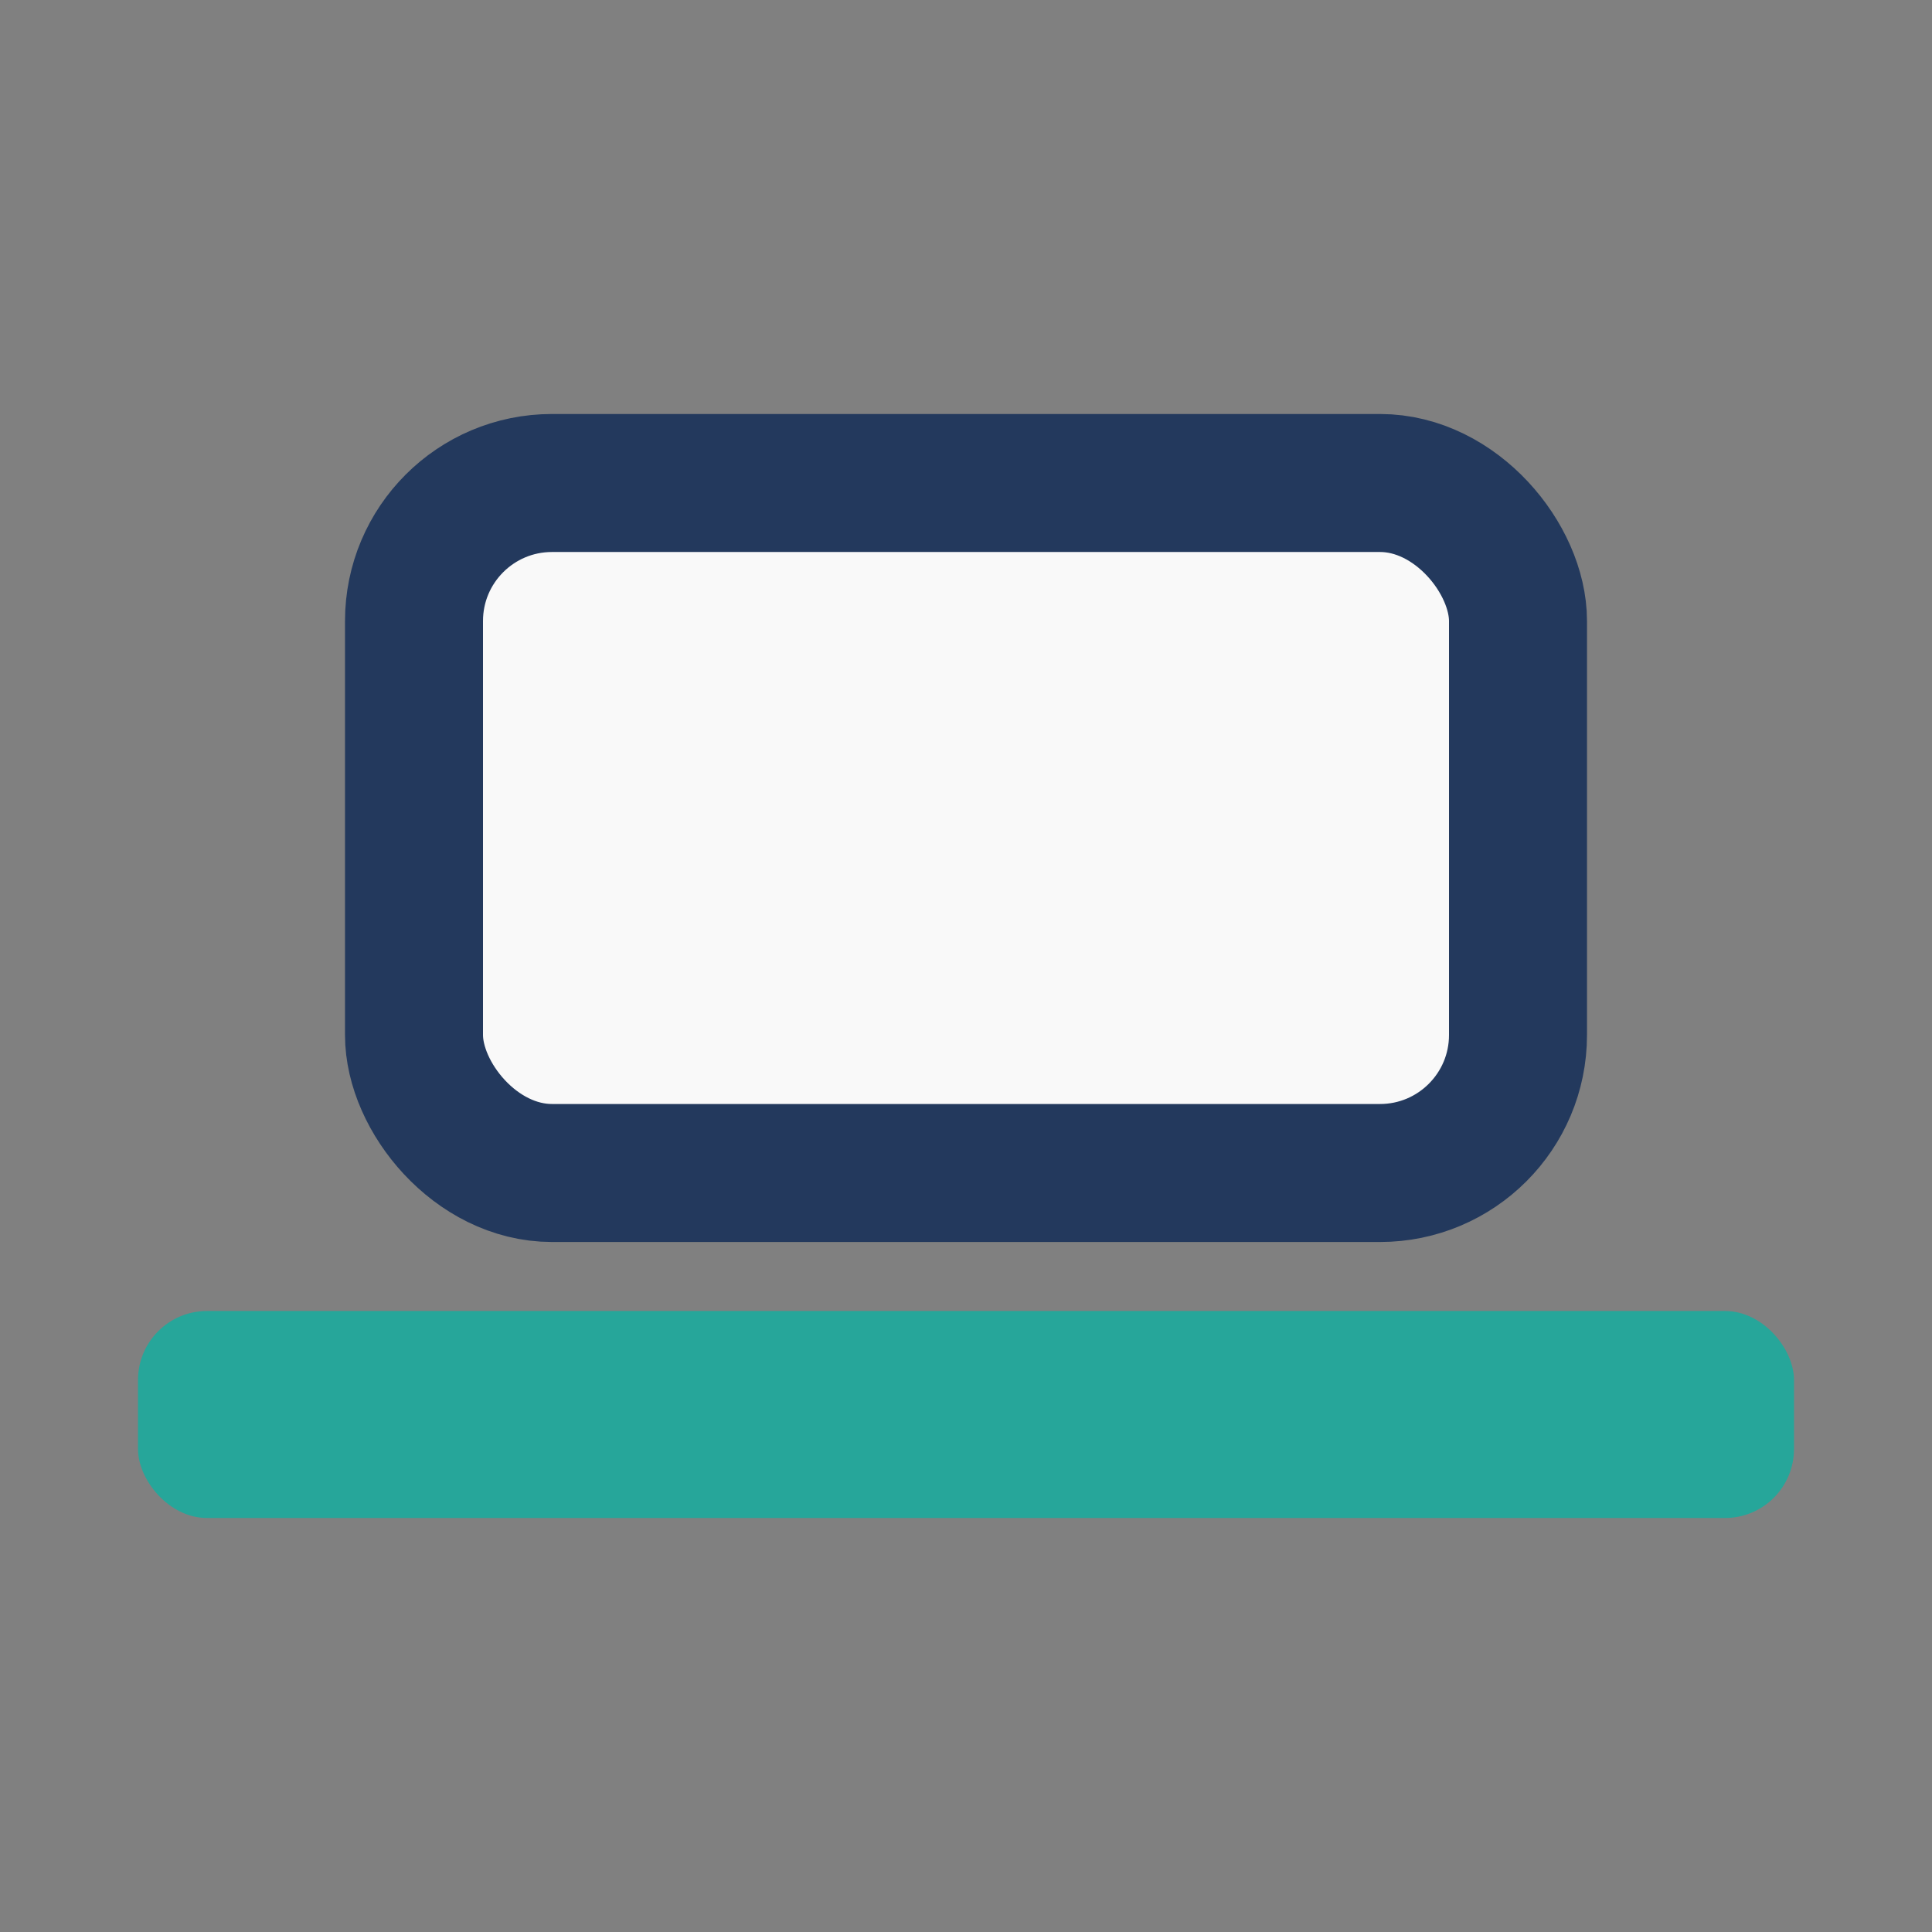 <?xml version="1.0" encoding="UTF-8"?>
<svg xmlns="http://www.w3.org/2000/svg" width="28" height="28" viewBox="0 0 28 28"><rect x="0" y="0" width="28" height="28" fill="#808080" stroke="none"/><rect x="6" y="7" width="16" height="10" rx="2" fill="#f9f9f9" stroke="#23395d" stroke-width="2"/><rect x="2" y="19" width="24" height="3" rx="1" fill="#26a69a"/></svg>